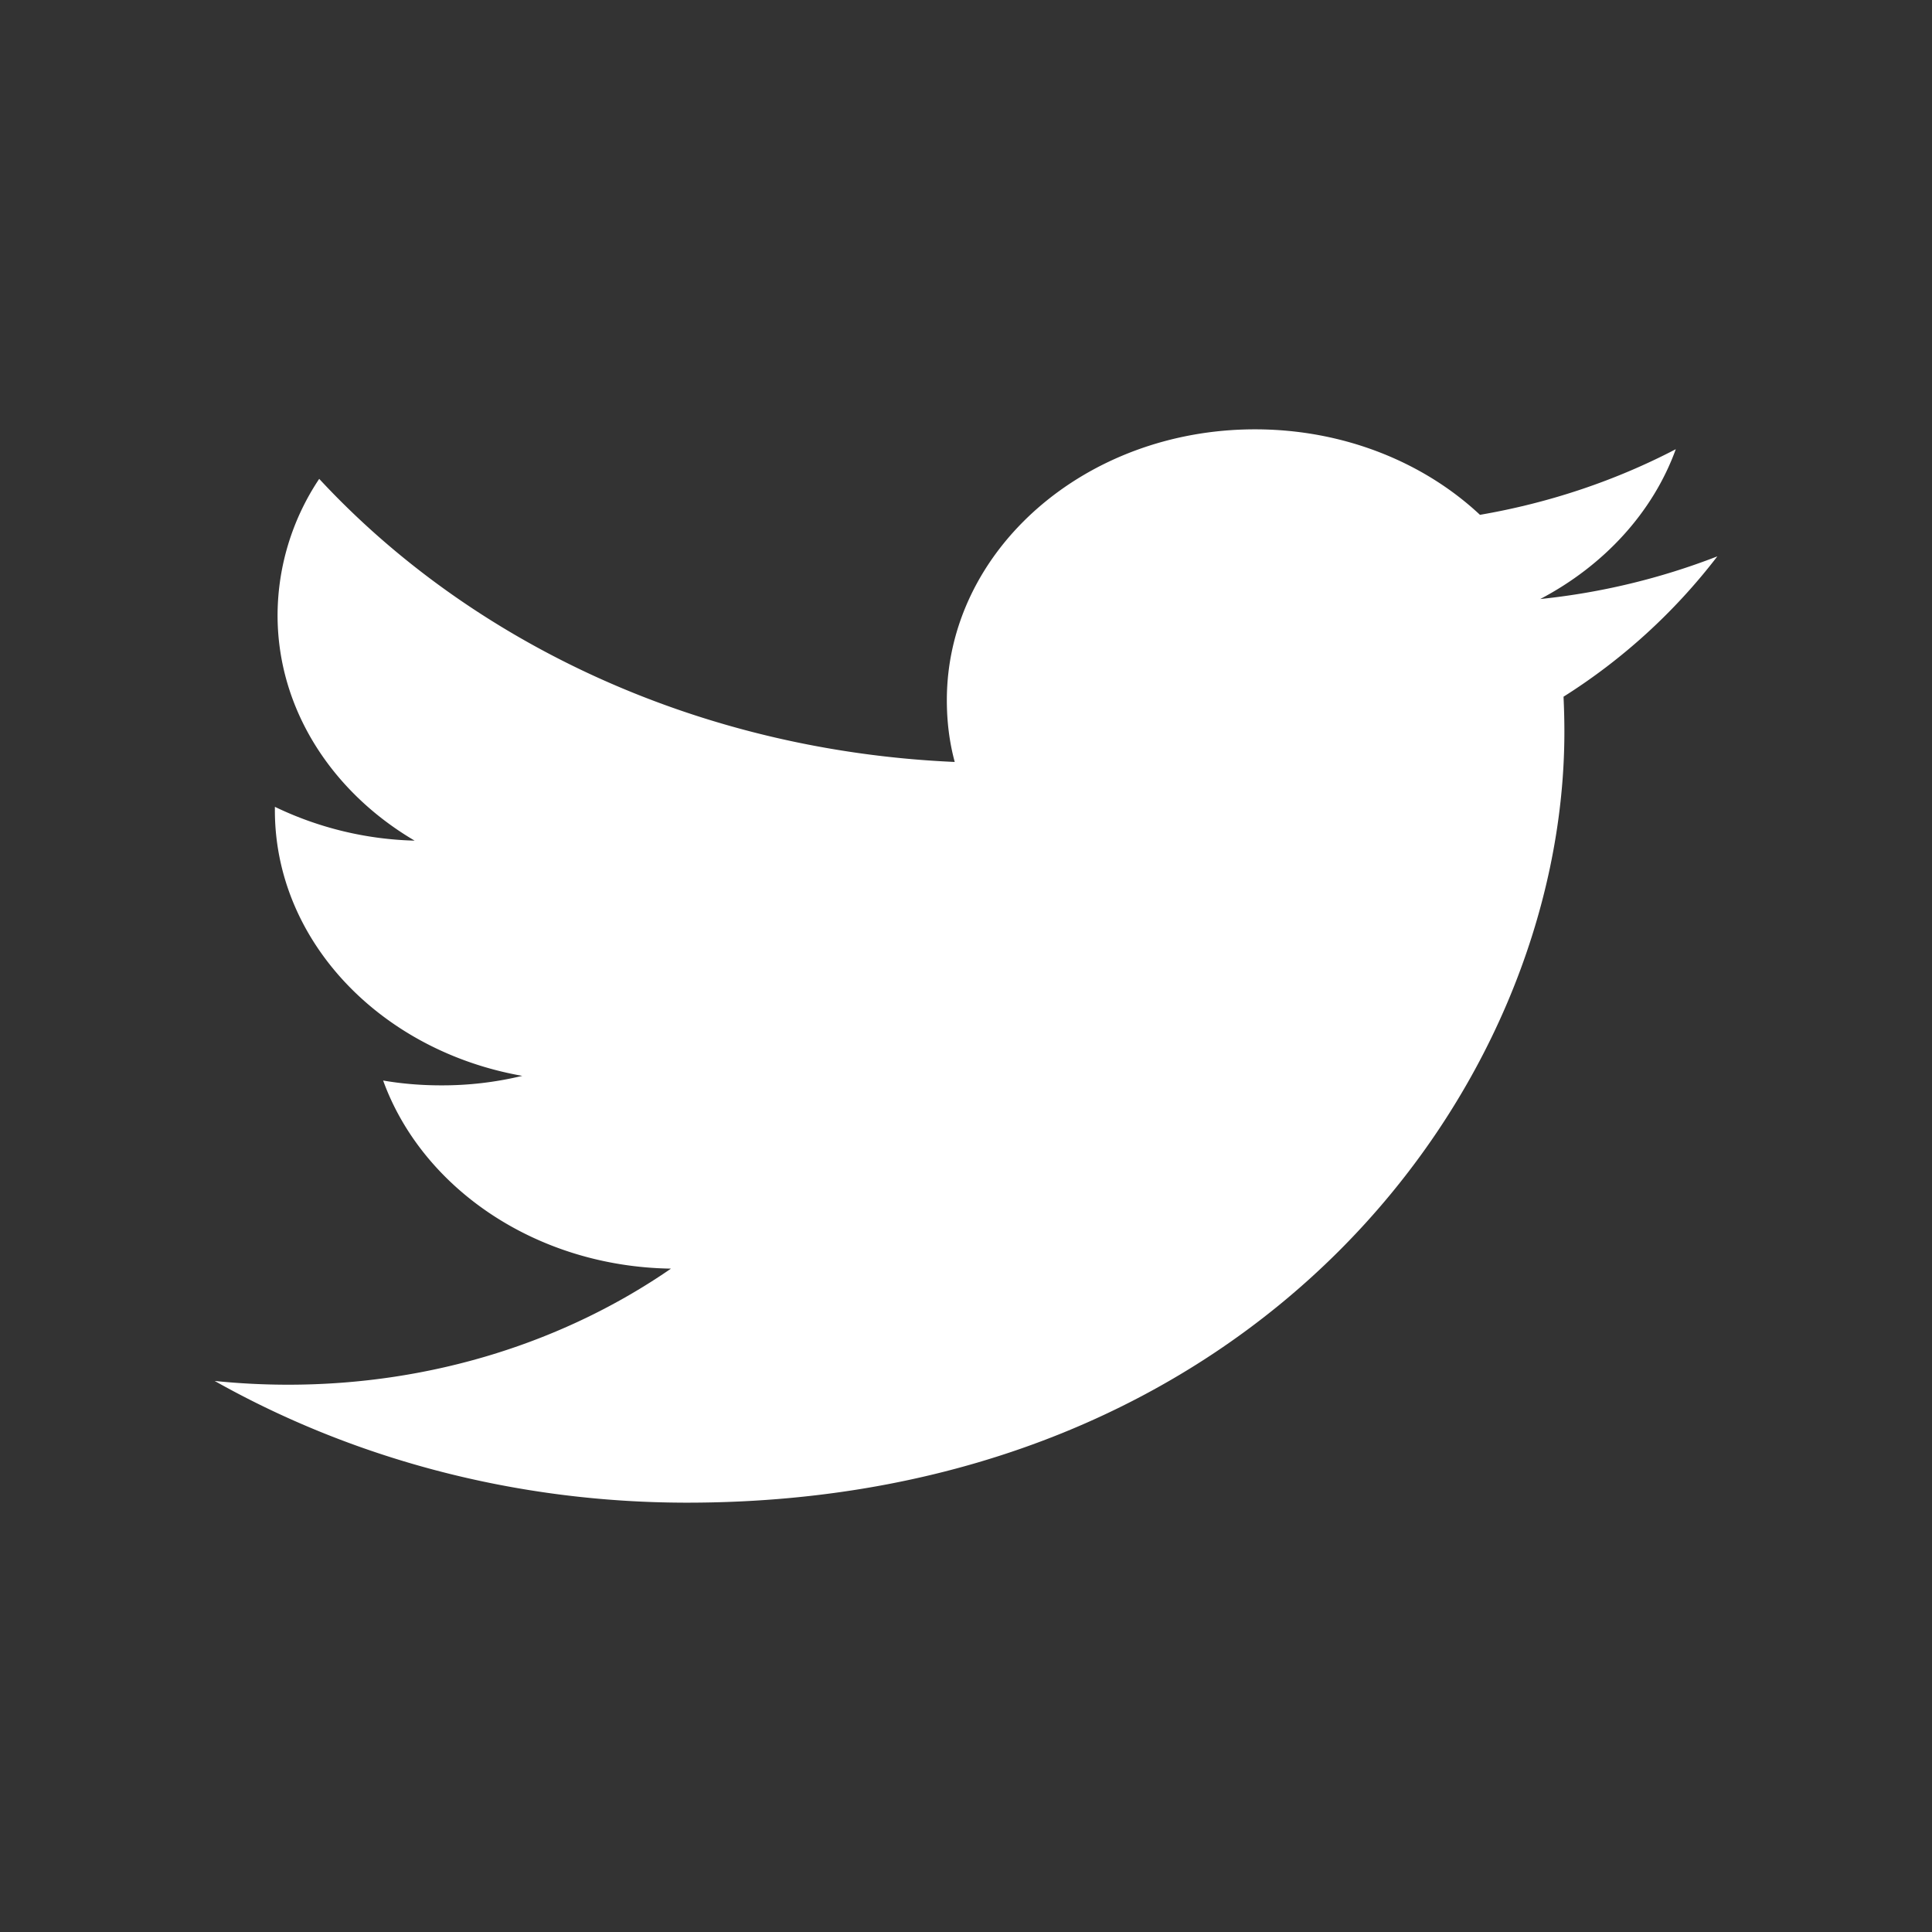 <svg width="36" height="36" xmlns="http://www.w3.org/2000/svg"><rect width="100%" height="100%" fill="#333333" stroke="none"/><path d="M32 10.367a12.72 12.72 0 01-3.3.795c1.188-.624 2.099-1.614 2.526-2.792-1.11.579-2.34.998-3.649 1.223C26.53 8.613 25.038 8 23.385 8c-3.172 0-5.742 2.26-5.742 5.048 0 .396.047.78.147 1.15-4.776-.21-9.007-2.219-11.842-5.275a4.591 4.591 0 00-.776 2.54c0 1.75 1.014 3.296 2.554 4.201a6.364 6.364 0 01-2.604-.63v.063c0 2.447 1.983 4.488 4.61 4.95a6.33 6.33 0 01-1.515.177c-.368 0-.73-.03-1.078-.09.728 2.006 2.85 3.468 5.364 3.505-1.965 1.355-4.442 2.163-7.132 2.163-.465 0-.924-.024-1.371-.07C6.542 27.162 9.562 28 12.804 28c10.568 0 16.346-7.693 16.346-14.365 0-.22-.006-.44-.016-.653A11.014 11.014 0 0032 10.367" fill="#FFF" fill-rule="evenodd"/></svg>